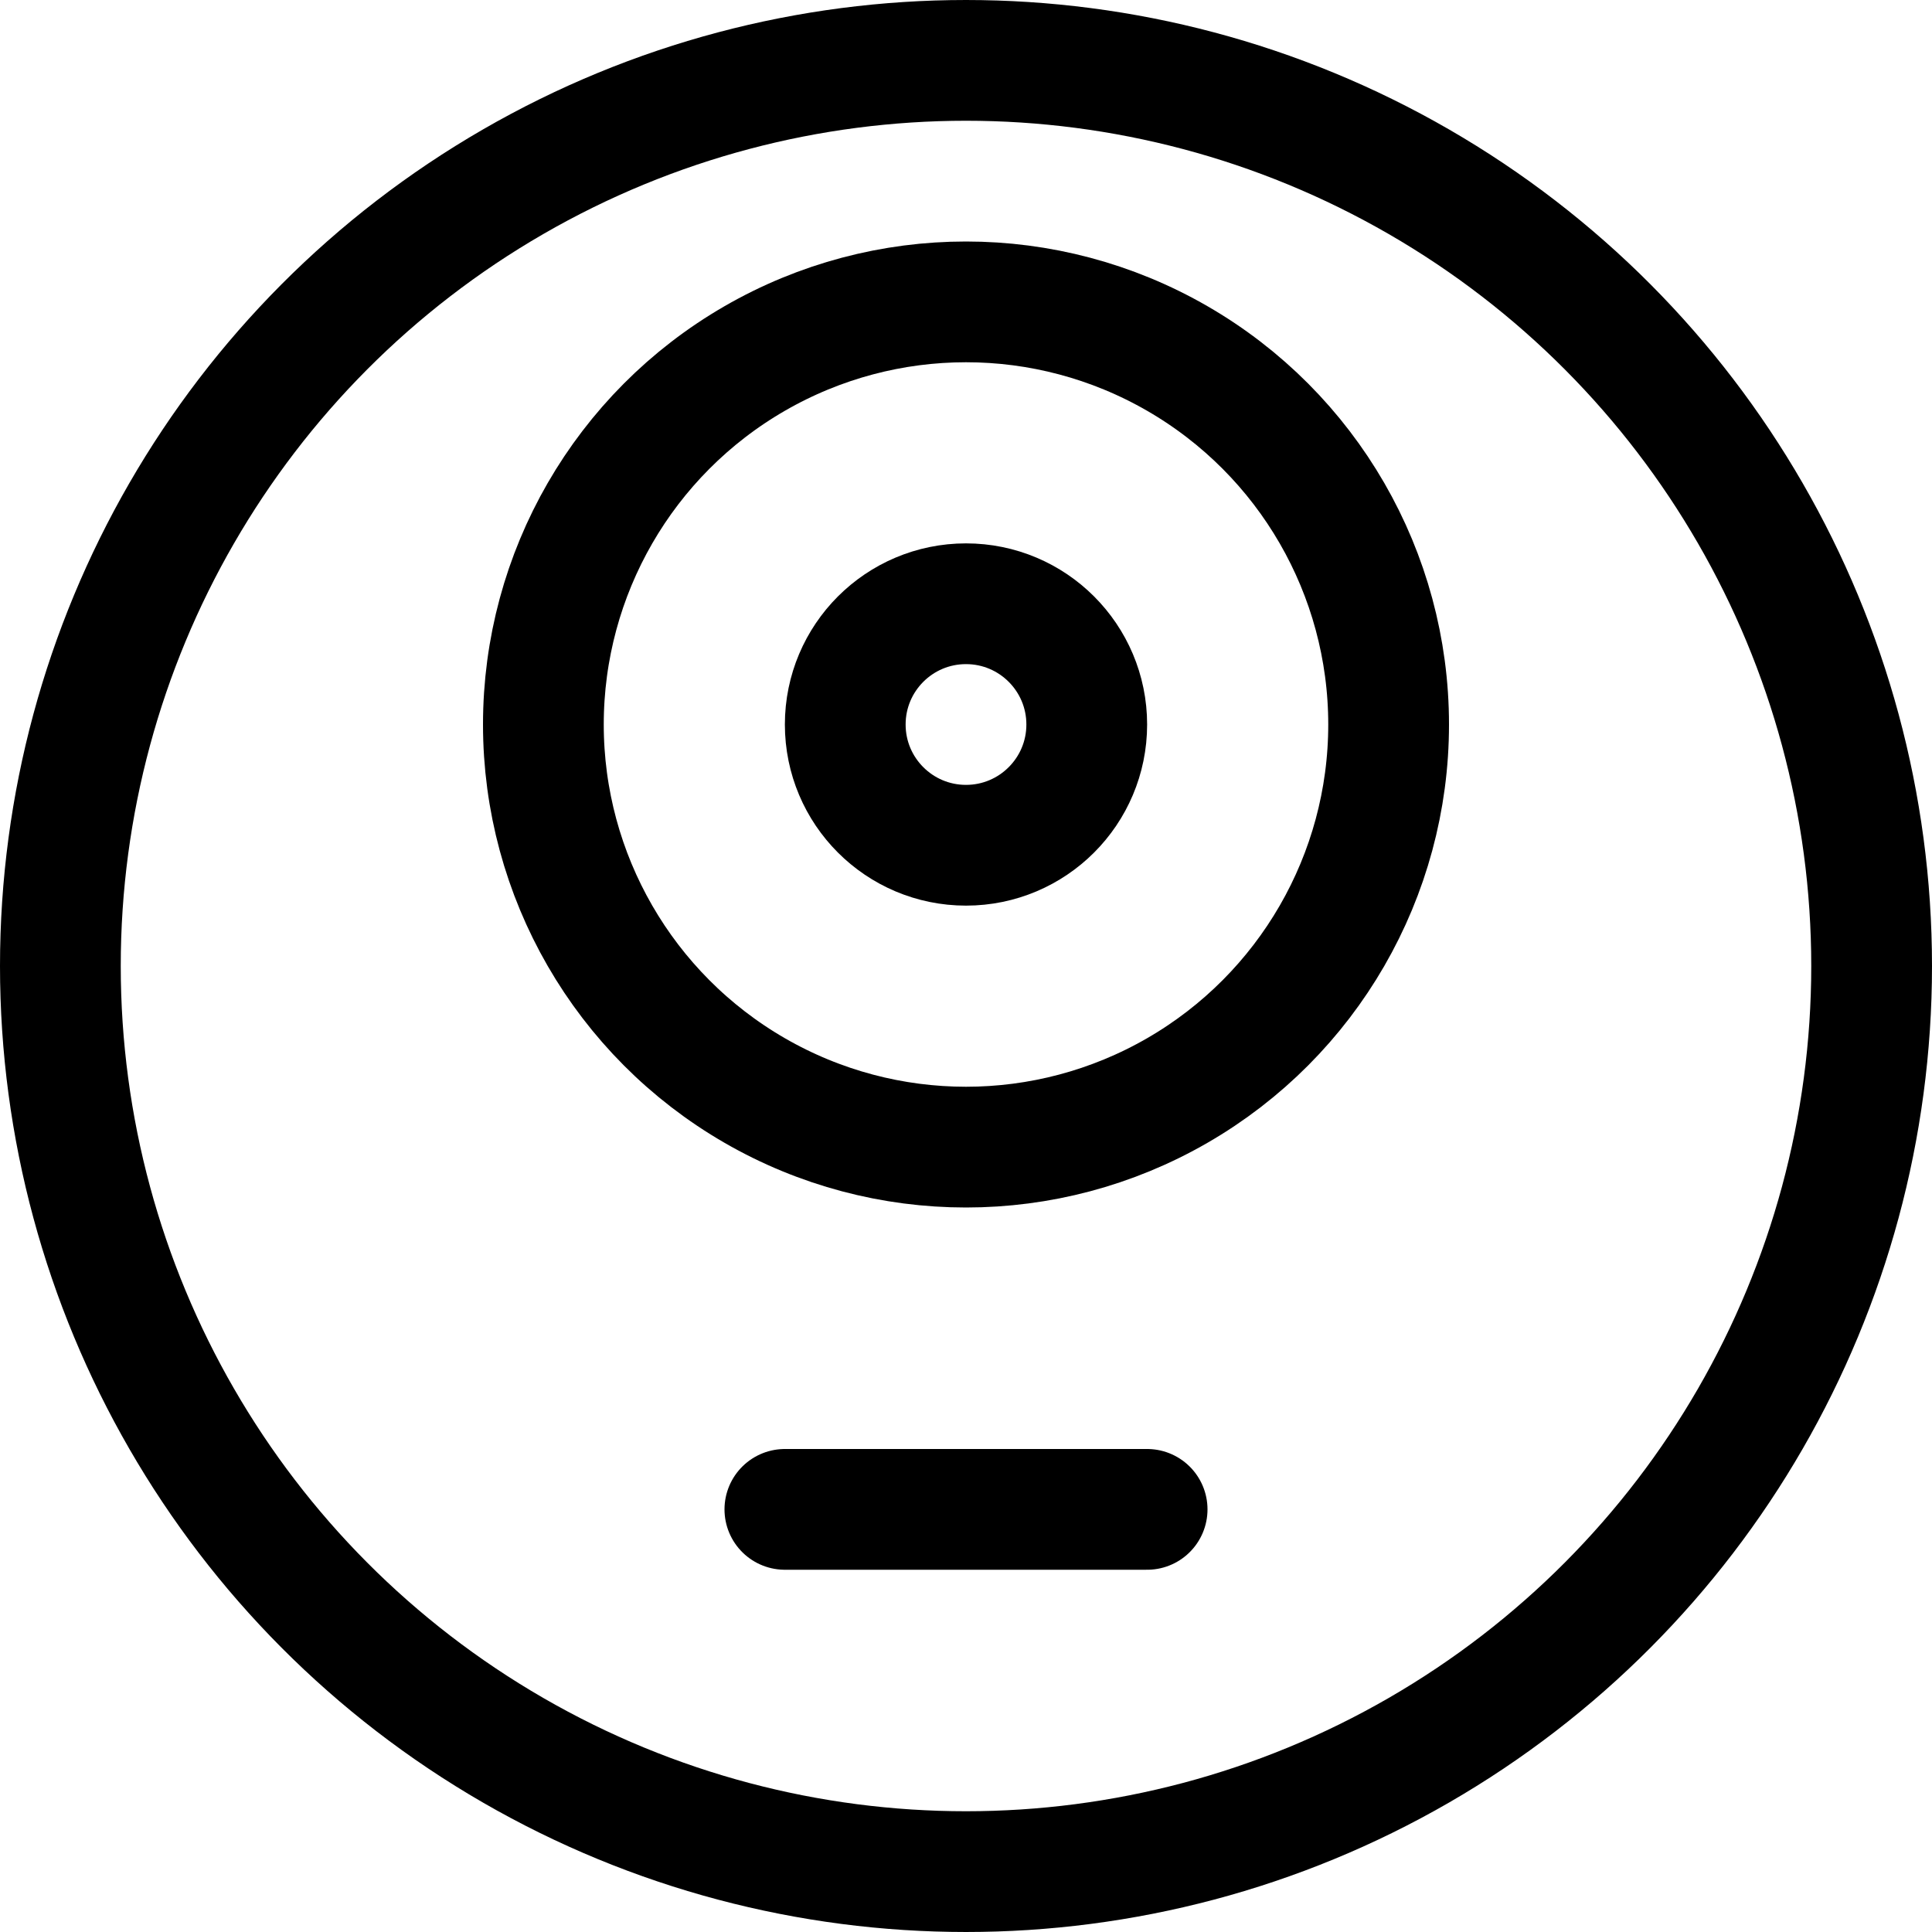 <svg xmlns="http://www.w3.org/2000/svg" viewBox="0 0 16 16">
  <title>monster</title>
  <g>
    <circle cx="8" cy="8" r="7.5" fill="none" stroke="#000" stroke-linecap="round" stroke-linejoin="round"/>
    <circle cx="8" cy="6" r="1" fill="none" stroke="#000" stroke-linecap="round" stroke-linejoin="round"/>
    <circle cx="8" cy="6" r="3.5" fill="none" stroke="#000" stroke-linecap="round" stroke-linejoin="round"/>
    <line x1="6.5" y1="12.5" x2="9.5" y2="12.5" fill="none" stroke="#000" stroke-linecap="round" stroke-linejoin="round"/>
  </g>
</svg>
